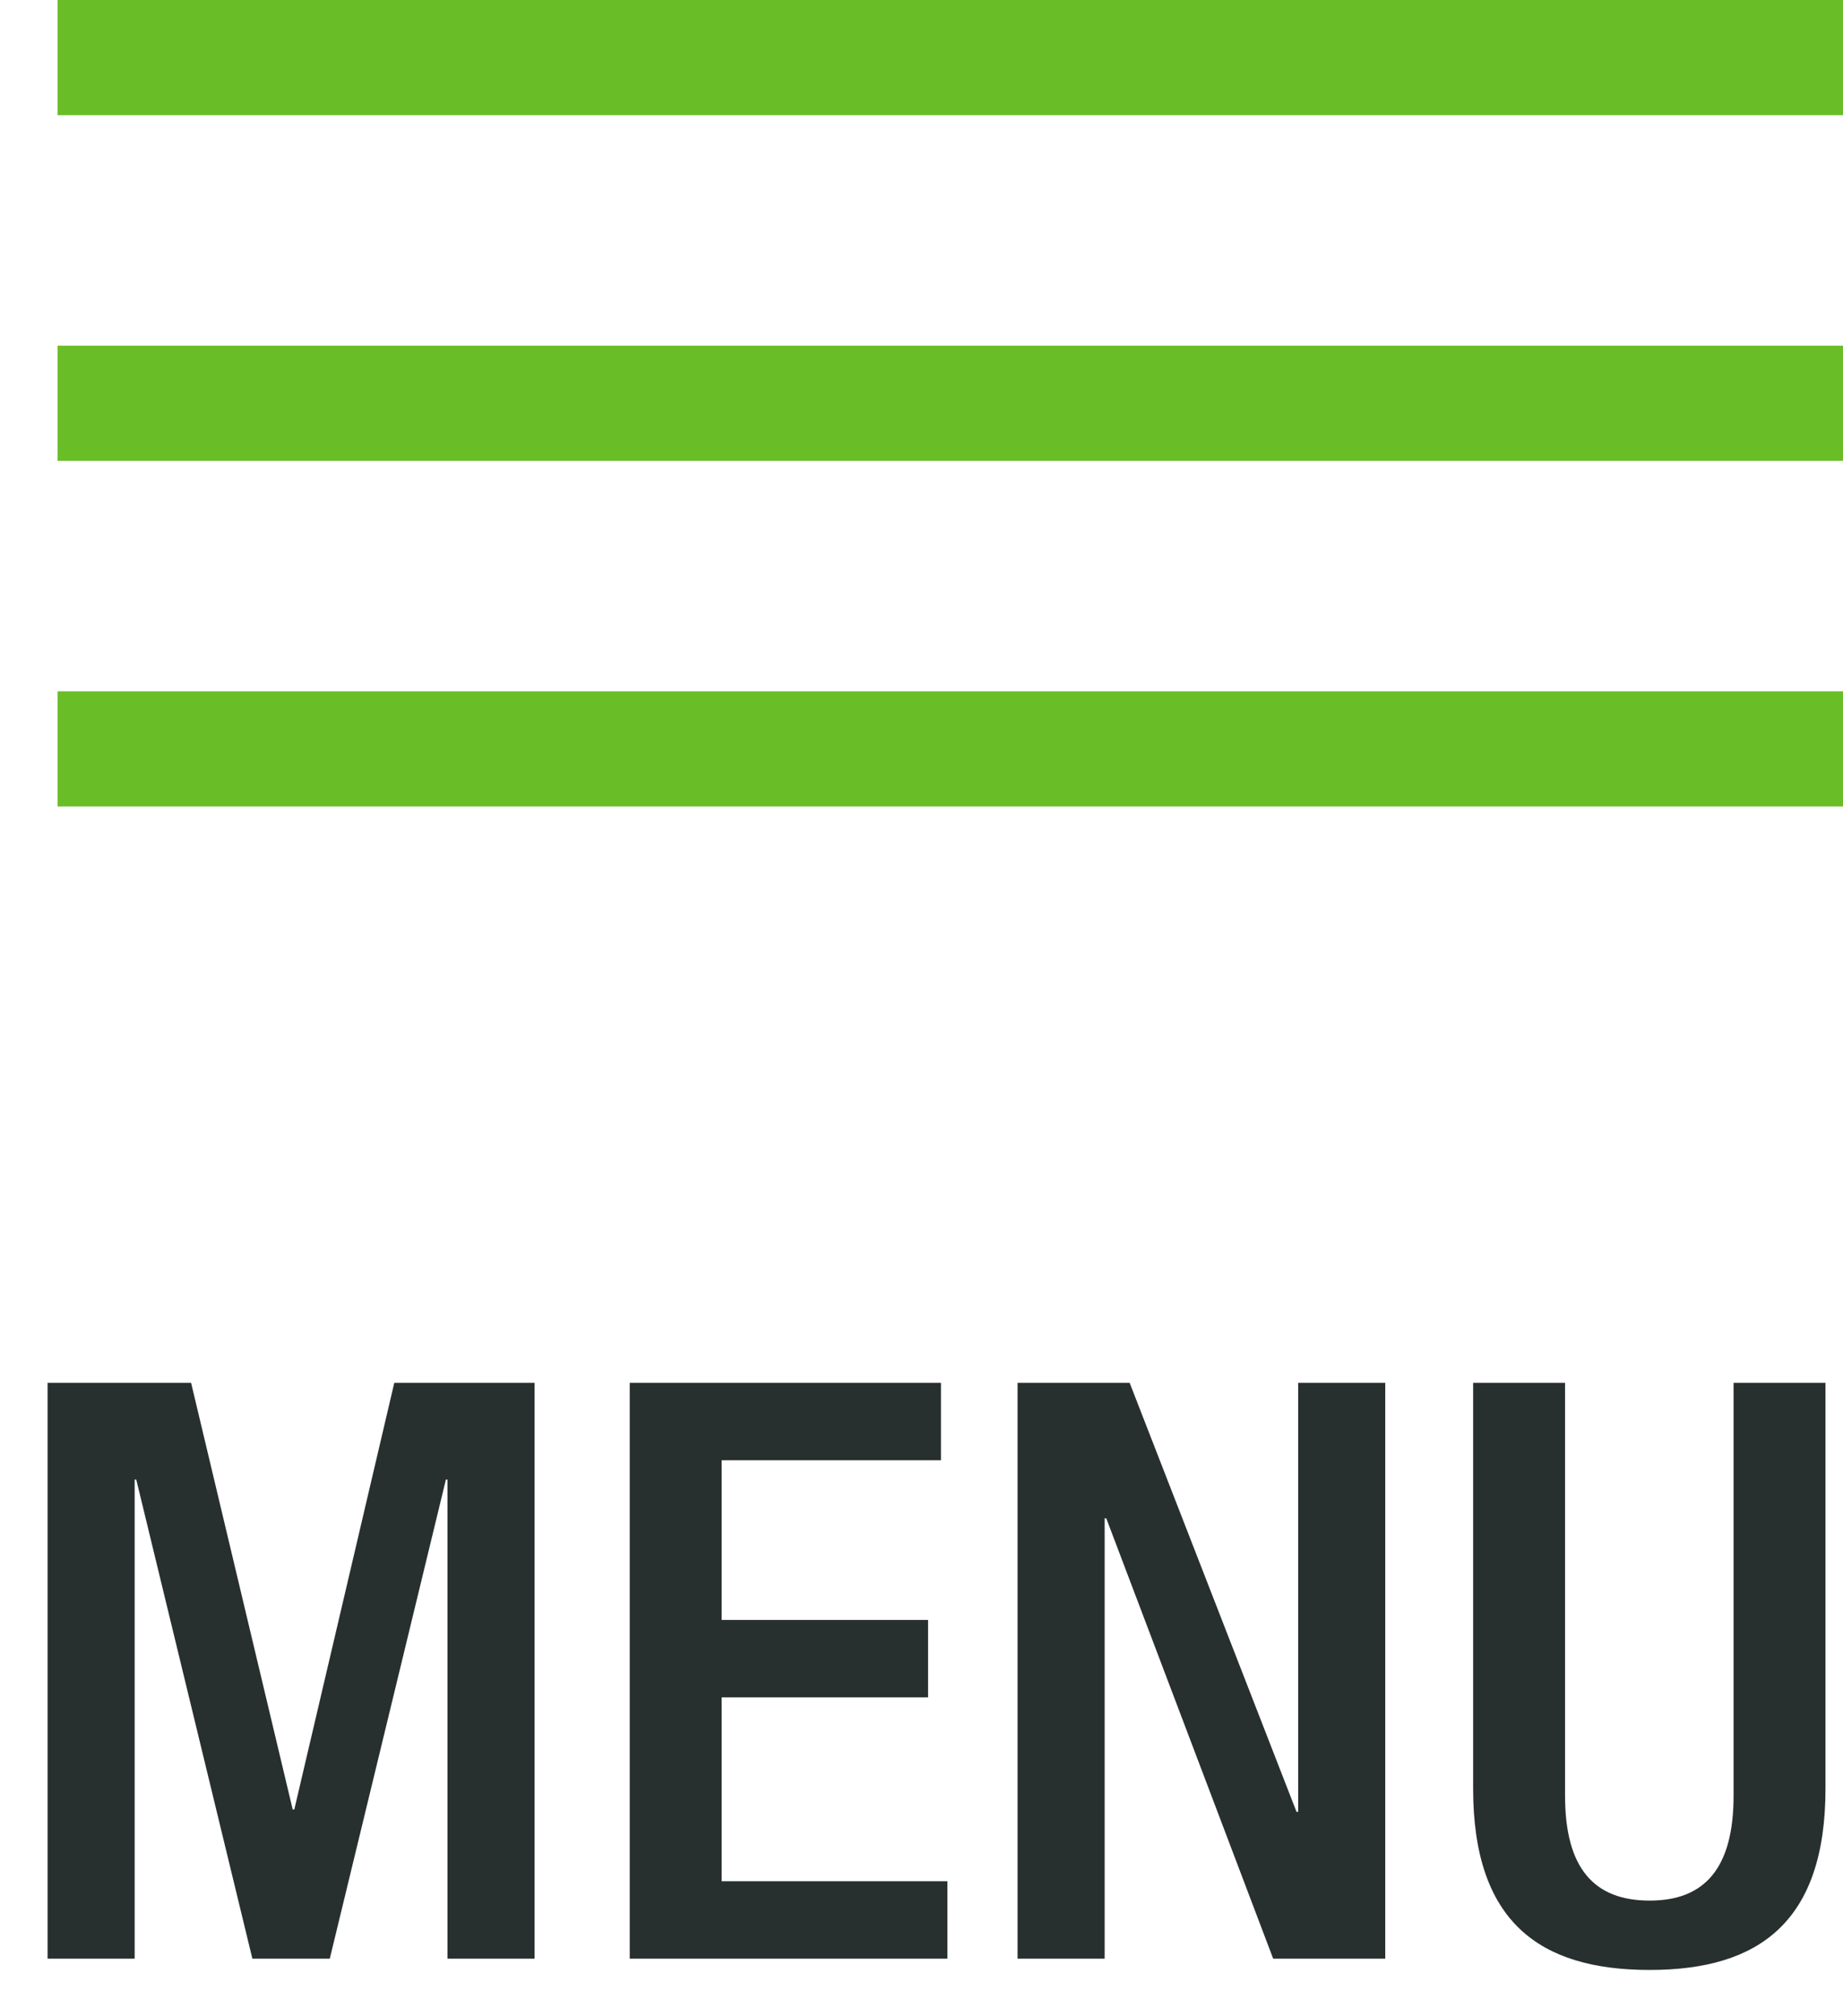 <?xml version="1.0" encoding="UTF-8"?>
<svg width="32px" height="35px" viewBox="0 0 32 35" version="1.1" xmlns="http://www.w3.org/2000/svg" xmlns:xlink="http://www.w3.org/1999/xlink">
    <!-- Generator: Sketch 48.2 (47327) - http://www.bohemiancoding.com/sketch -->
    <title>Group</title>
    <desc>Created with Sketch.</desc>
    <defs></defs>
    <g id="mobile/masthead-alt" stroke="none" stroke-width="1" fill="none" fill-rule="evenodd" transform="translate(-321, -25)">
        <g id="Mobile-Masthead">
            <g id="Group" transform="translate(321, 25)">
                <path d="M0.826,34 L0.826,24.004 L3.318,24.004 L5.082,31.41 L5.11,31.41 L6.846,24.004 L9.282,24.004 L9.282,34 L7.77,34 L7.77,25.684 L7.742,25.684 L5.726,34 L4.382,34 L2.366,25.684 L2.338,25.684 L2.338,34 L0.826,34 Z M10.934,34 L10.934,24.004 L16.338,24.004 L16.338,25.348 L12.53,25.348 L12.53,28.12 L16.114,28.12 L16.114,29.464 L12.53,29.464 L12.53,32.656 L16.45,32.656 L16.45,34 L10.934,34 Z M17.668,34 L17.668,24.004 L19.614,24.004 L22.512,31.452 L22.54,31.452 L22.54,24.004 L24.052,24.004 L24.052,34 L22.106,34 L19.208,26.356 L19.18,26.356 L19.18,34 L17.668,34 Z M25.578,24.004 L27.174,24.004 L27.174,31.172 C27.174,32.432 27.678,32.992 28.644,32.992 C29.596,32.992 30.1,32.432 30.1,31.172 L30.1,24.004 L31.696,24.004 L31.696,31.046 C31.696,33.356 30.548,34.196 28.644,34.196 C26.726,34.196 25.578,33.356 25.578,31.046 L25.578,24.004 Z" id="Menu" fill="#282F2F"></path>
                <polygon id="Line" fill="#69BE28" fill-rule="nonzero" points="1 2 1 0 32 0 32 2"></polygon>
                <polygon id="Line-Copy" fill="#69BE28" fill-rule="nonzero" points="1 8 1 6 32 6 32 8"></polygon>
                <polygon id="Line-Copy-2" fill="#69BE28" fill-rule="nonzero" points="1 14 1 12 32 12 32 14"></polygon>
            </g>
        </g>
    </g>
</svg>